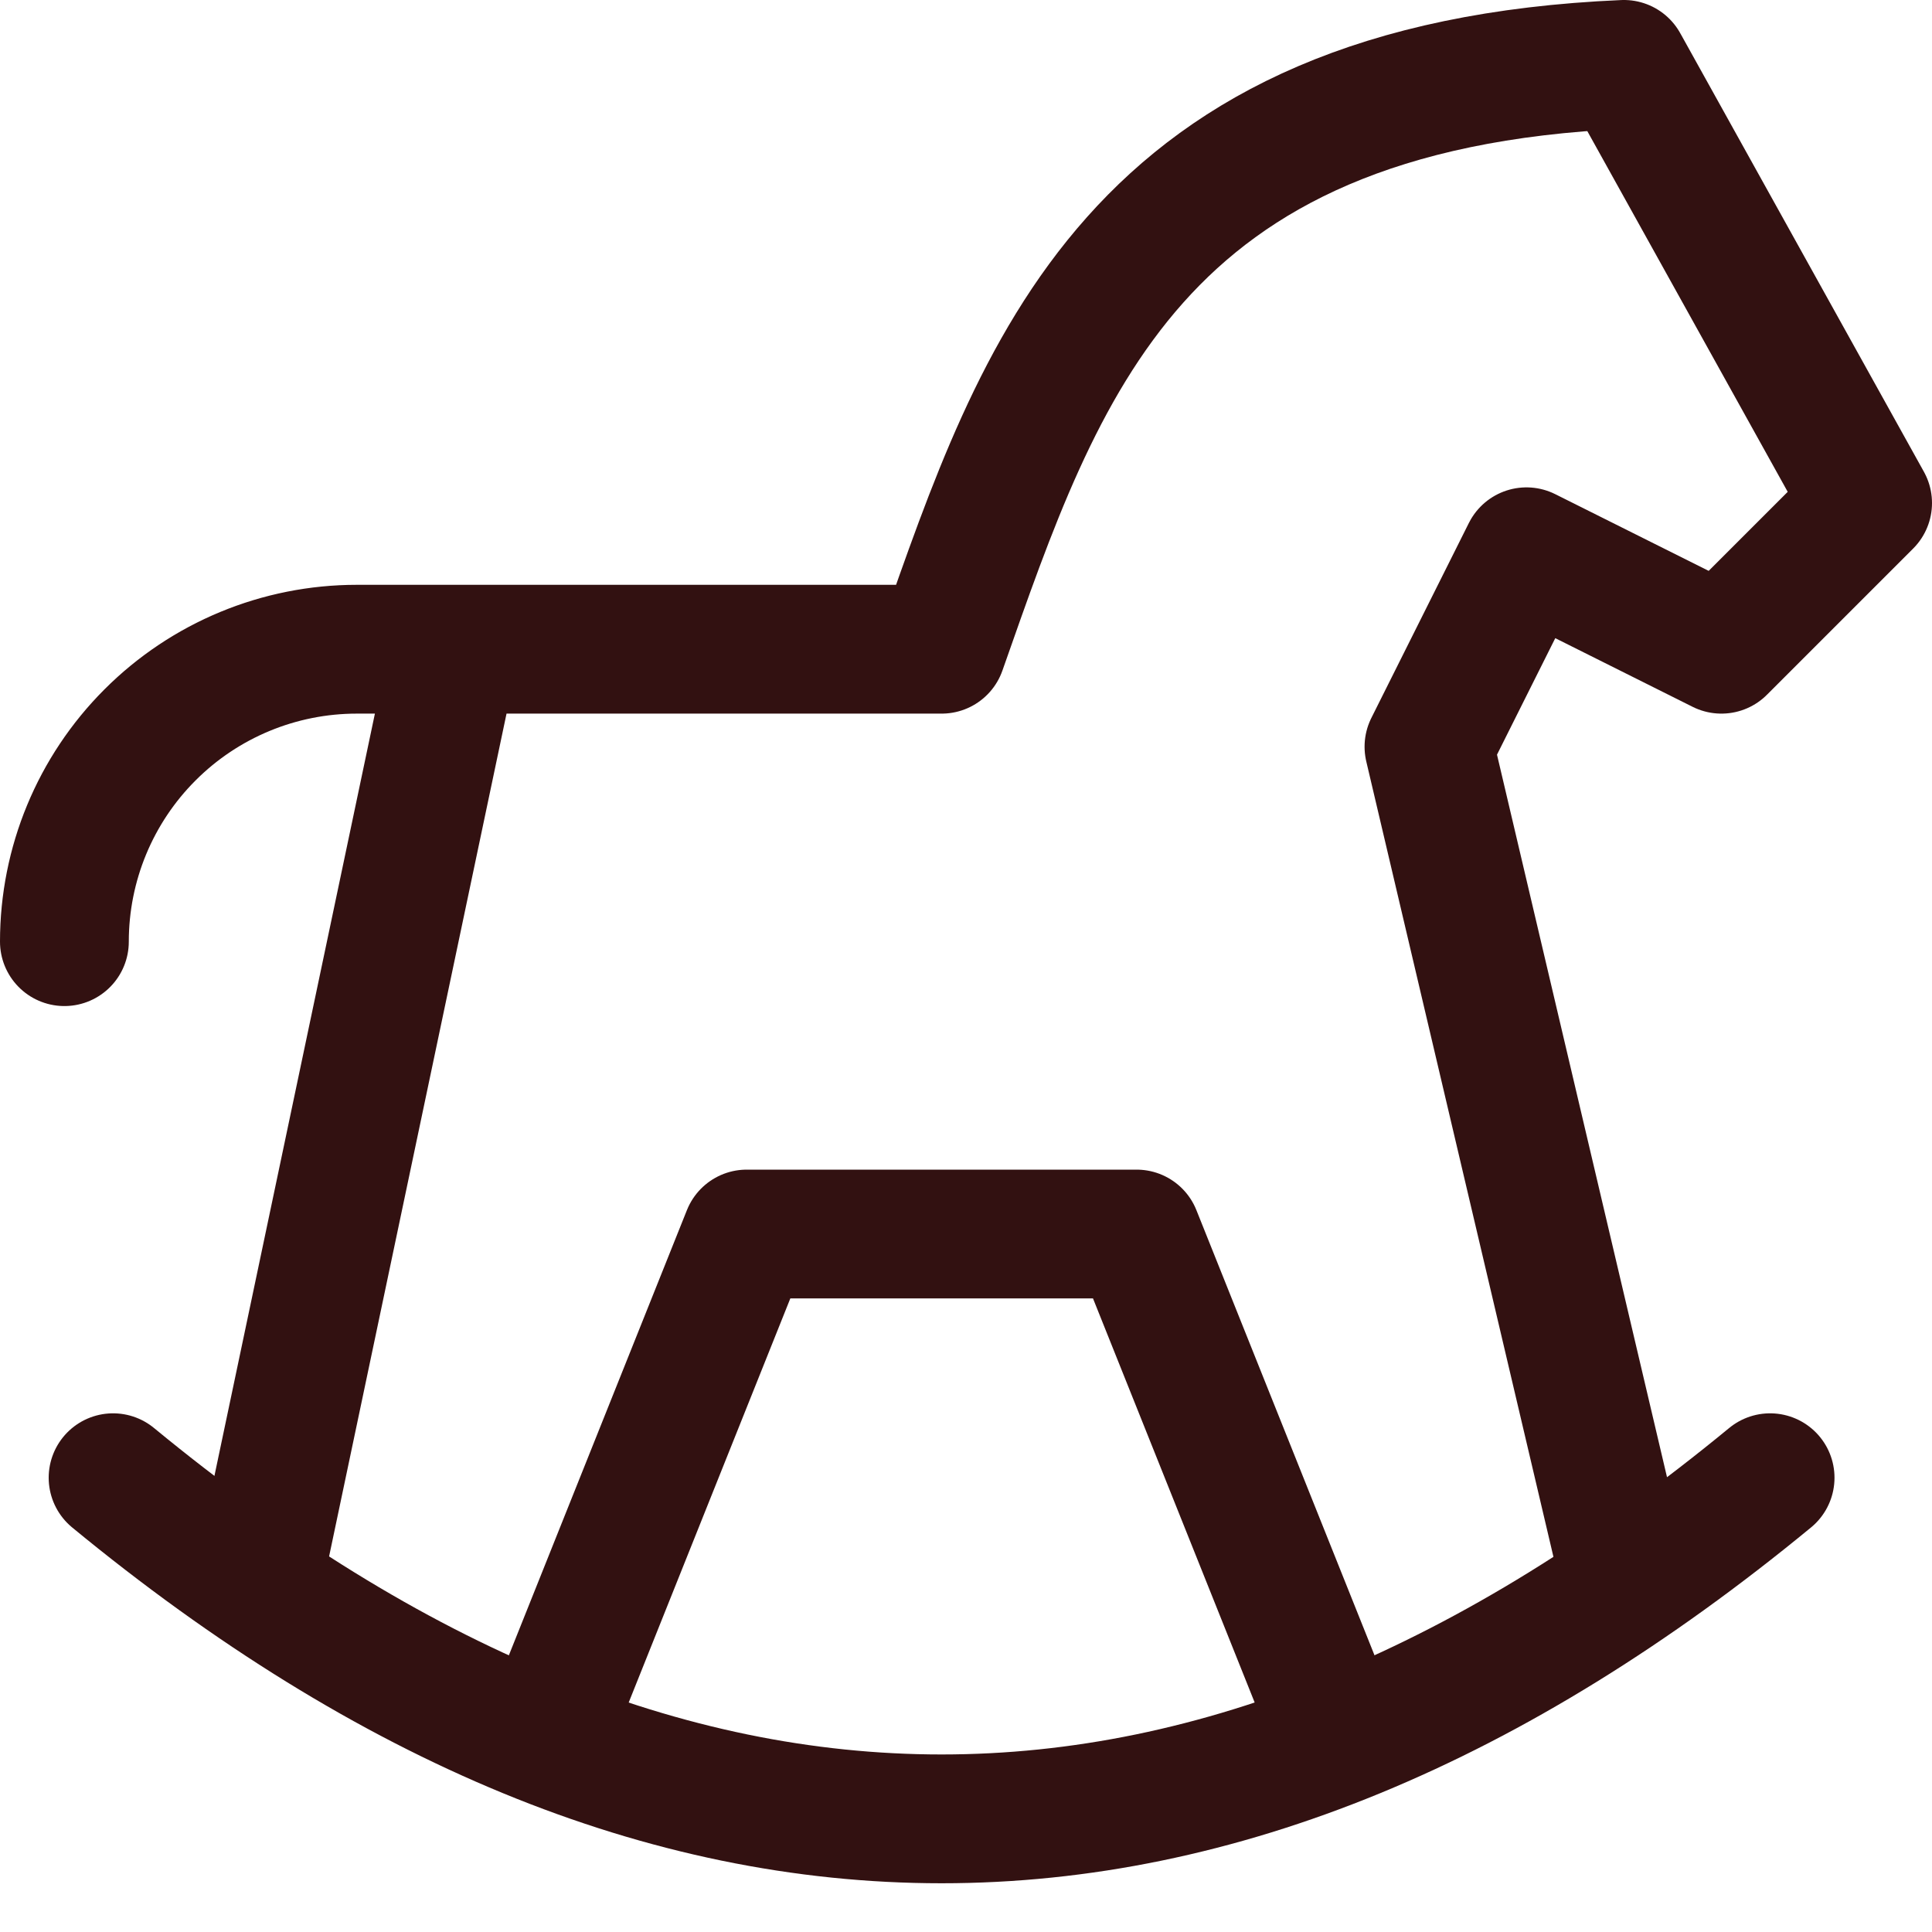 <?xml version="1.0" encoding="UTF-8"?> <svg xmlns="http://www.w3.org/2000/svg" width="30" height="30" viewBox="0 0 30 30" fill="none"> <path d="M1.756 22.946C10.333 30.009 18.909 30.009 27.486 22.946" stroke="#321111" stroke-width="2" stroke-linecap="round" stroke-linejoin="round"></path> <path d="M25.216 24.459L22.189 11.595L23.703 8.568L26.73 10.081L29 7.811L25.216 1C17.57 1.33 16.15 5.742 14.622 10.081H5.541C4.336 10.081 3.181 10.559 2.33 11.411C1.478 12.262 1 13.417 1 14.622M4.027 24.459L7.054 10.081" stroke="#321111" stroke-width="2" stroke-linecap="round" stroke-linejoin="round"></path> <path d="M8.568 26.73L11.595 19.162H17.649L20.677 26.73" stroke="#321111" stroke-width="2" stroke-linecap="round" stroke-linejoin="round"></path> </svg> 